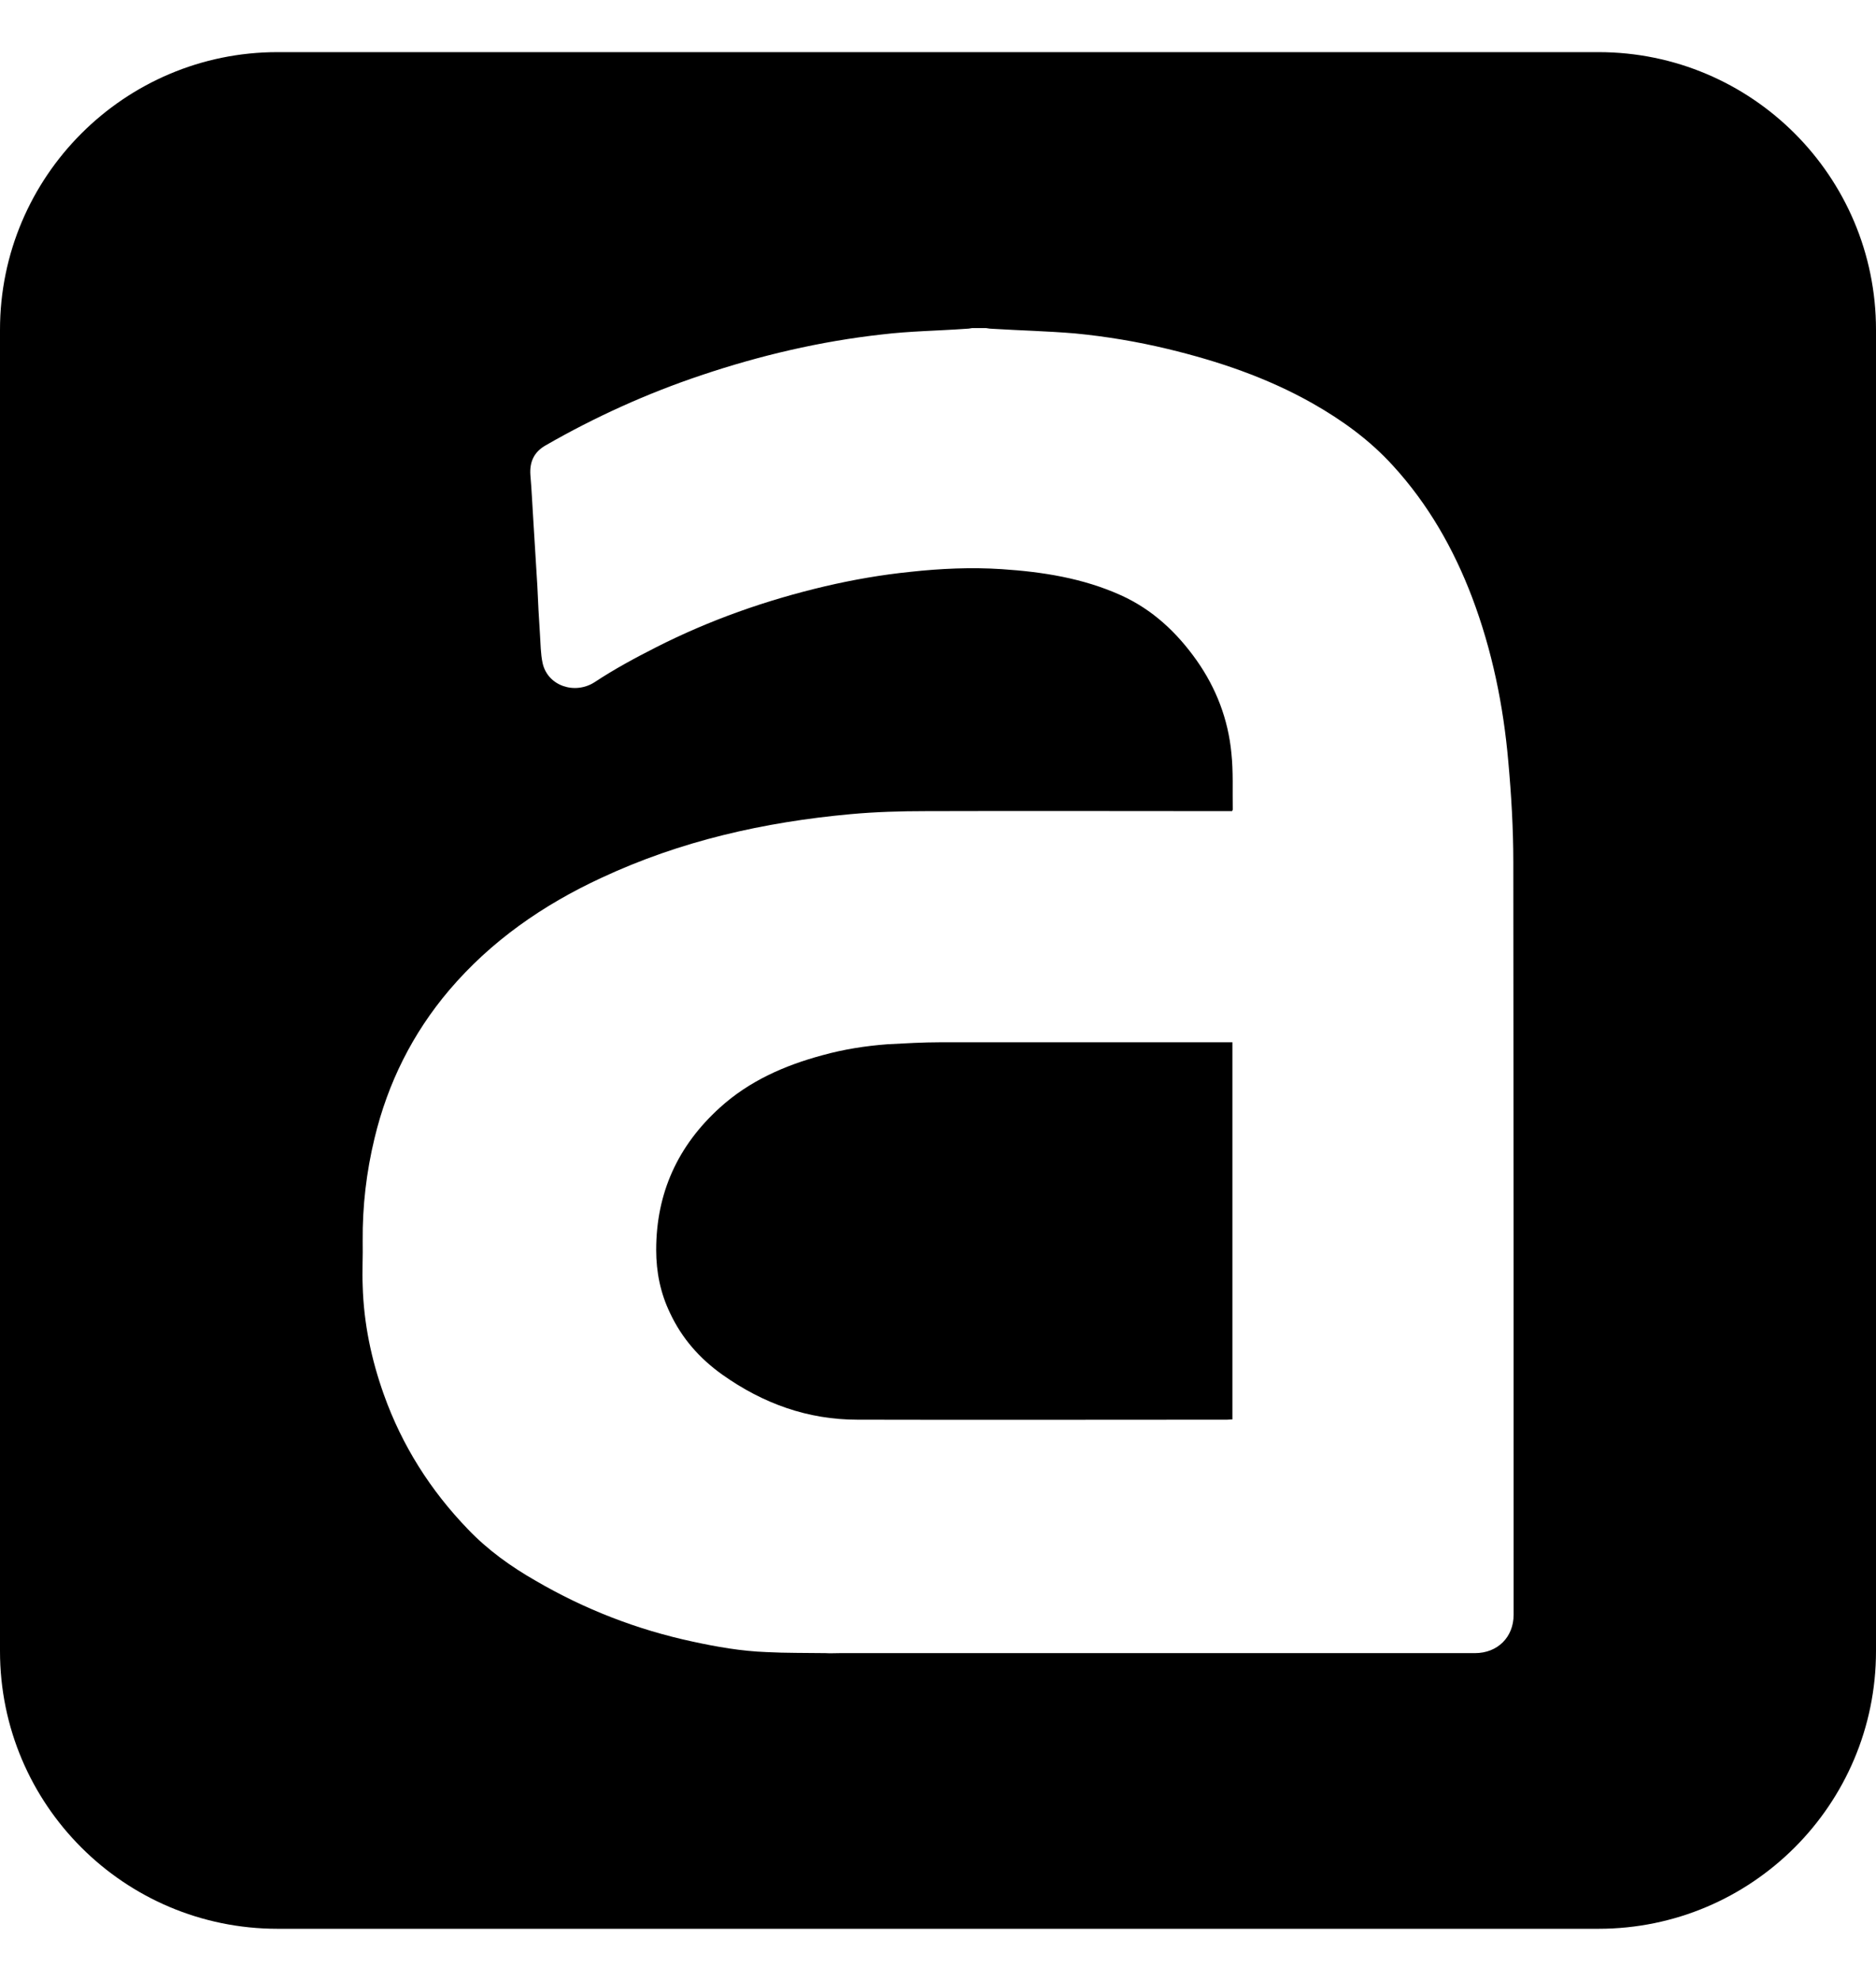 <svg width="18" height="19" viewBox="0 0 18 19" fill="none" xmlns="http://www.w3.org/2000/svg">
<path d="M9.023 9.997C8.855 9.997 8.684 10.007 8.516 10.016C8.304 10.032 8.098 10.064 7.892 10.121C7.528 10.219 7.189 10.368 6.907 10.624C6.505 10.988 6.296 11.441 6.296 11.989C6.296 12.201 6.337 12.404 6.429 12.594C6.543 12.838 6.714 13.031 6.932 13.186C7.322 13.462 7.749 13.617 8.228 13.617C9.409 13.62 10.59 13.617 11.774 13.617C11.79 13.617 11.809 13.614 11.825 13.614V9.997H11.759C10.847 9.997 9.935 9.997 9.023 9.997Z" fill="#1C1C1C" style="fill:#1C1C1C;fill:color(display-p3 0.108 0.108 0.108);fill-opacity:1;"/>
<path d="M15.337 0.5H2.663C1.194 0.5 0 1.694 0 3.163V15.837C0 17.309 1.194 18.5 2.663 18.5H15.337C16.809 18.5 18 17.306 18 15.837V3.163C18 1.694 16.809 0.5 15.337 0.5ZM14.523 15.488C14.523 15.704 14.368 15.856 14.152 15.856H8.056C8.012 15.856 7.964 15.859 7.92 15.856C7.73 15.853 7.543 15.856 7.353 15.846C7.113 15.837 6.878 15.796 6.644 15.745C6.112 15.631 5.608 15.435 5.14 15.162C4.902 15.026 4.681 14.868 4.49 14.668C4.129 14.294 3.857 13.864 3.683 13.376C3.563 13.04 3.49 12.692 3.48 12.334C3.474 12.192 3.483 12.046 3.48 11.904C3.477 11.571 3.515 11.242 3.594 10.916C3.721 10.387 3.958 9.912 4.31 9.497C4.712 9.025 5.209 8.68 5.77 8.42C6.53 8.065 7.331 7.885 8.161 7.809C8.401 7.787 8.645 7.78 8.889 7.78C9.846 7.777 10.802 7.78 11.761 7.78H11.822C11.825 7.771 11.828 7.768 11.828 7.765C11.825 7.584 11.834 7.4 11.815 7.223C11.784 6.9 11.67 6.602 11.483 6.336C11.293 6.067 11.058 5.846 10.754 5.709C10.39 5.545 10.004 5.485 9.611 5.459C9.32 5.44 9.025 5.453 8.734 5.485C8.458 5.513 8.183 5.561 7.914 5.624C7.35 5.757 6.809 5.947 6.292 6.21C6.093 6.311 5.893 6.419 5.707 6.542C5.517 6.666 5.254 6.58 5.206 6.359C5.187 6.27 5.187 6.175 5.181 6.086C5.171 5.931 5.162 5.779 5.156 5.624C5.143 5.418 5.13 5.212 5.118 5.006C5.108 4.857 5.102 4.705 5.089 4.557C5.08 4.43 5.124 4.335 5.235 4.272C5.71 3.999 6.207 3.774 6.726 3.6C7.29 3.41 7.869 3.274 8.462 3.208C8.728 3.176 8.994 3.173 9.263 3.154C9.285 3.154 9.304 3.151 9.326 3.147H9.462C9.485 3.151 9.507 3.154 9.529 3.154C9.792 3.17 10.051 3.176 10.314 3.198C10.615 3.227 10.913 3.277 11.204 3.347C11.689 3.464 12.157 3.622 12.594 3.869C12.879 4.031 13.142 4.221 13.364 4.465C13.703 4.835 13.947 5.263 14.124 5.728C14.317 6.238 14.425 6.767 14.472 7.305C14.501 7.625 14.52 7.948 14.52 8.268C14.523 10.675 14.523 13.082 14.523 15.488Z" fill="#1C1C1C" style="fill:#1C1C1C;fill:color(display-p3 0.108 0.108 0.108);fill-opacity:1;"/>
</svg>
